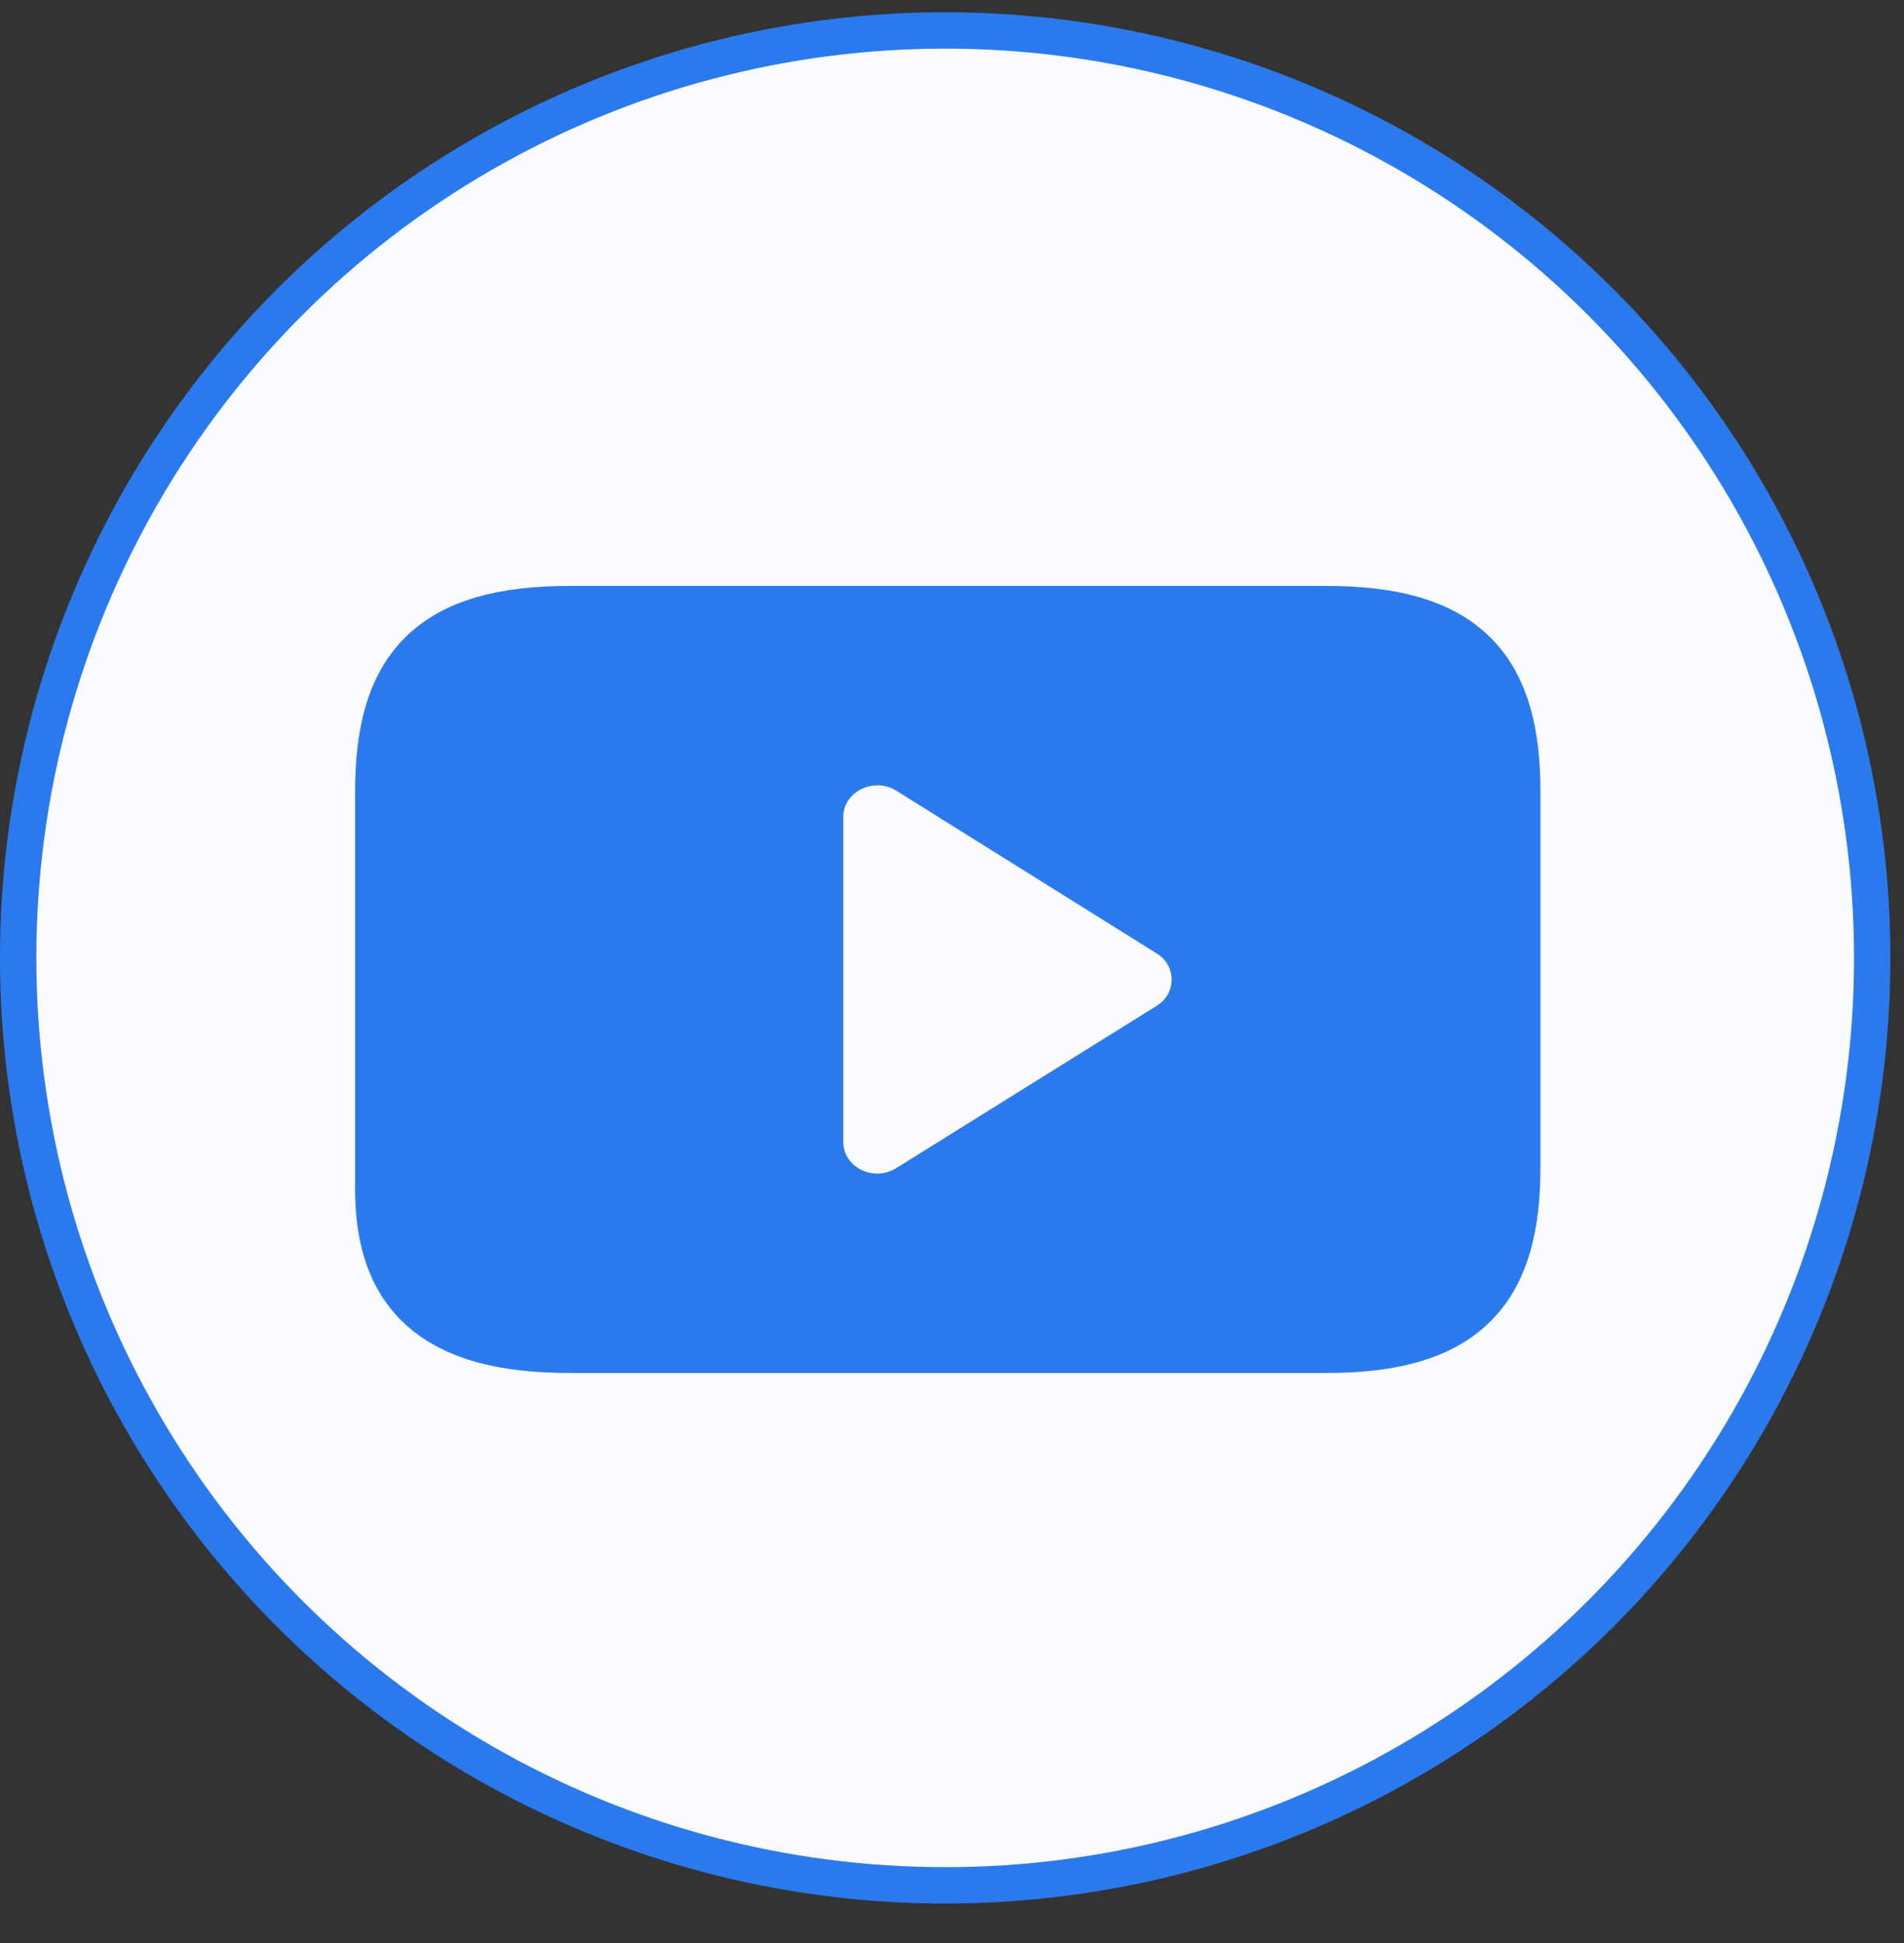 <svg xmlns="http://www.w3.org/2000/svg" width="50" height="51" viewBox="0 0 50 51" fill="none"><rect x="0" y="0" width="50" height="51" fill="#333333" stroke="none"/><circle cx="24.821" cy="25.143" r="24.344" fill="#F9FBFE" stroke="#2B7AED" stroke-width="0.955"></circle><path d="M34.82 34.862H14.958C11.562 34.862 10.501 33.548 10.501 31.198V20.802C10.501 17.869 11.562 16.556 14.958 16.556H34.82C38.216 16.556 39.277 17.869 39.277 20.802V30.615C39.277 33.548 38.216 34.862 34.82 34.862Z" fill="#2B7AED" stroke="#2B7AED" stroke-width="2.352" stroke-miterlimit="10"></path><path d="M30.378 25.028L23.526 20.748C22.938 20.389 22.145 20.787 22.145 21.44V29.975C22.145 30.641 22.938 31.026 23.526 30.667L30.378 26.399C30.898 26.079 30.898 25.349 30.378 25.028Z" fill="#F9FBFE"></path></svg>